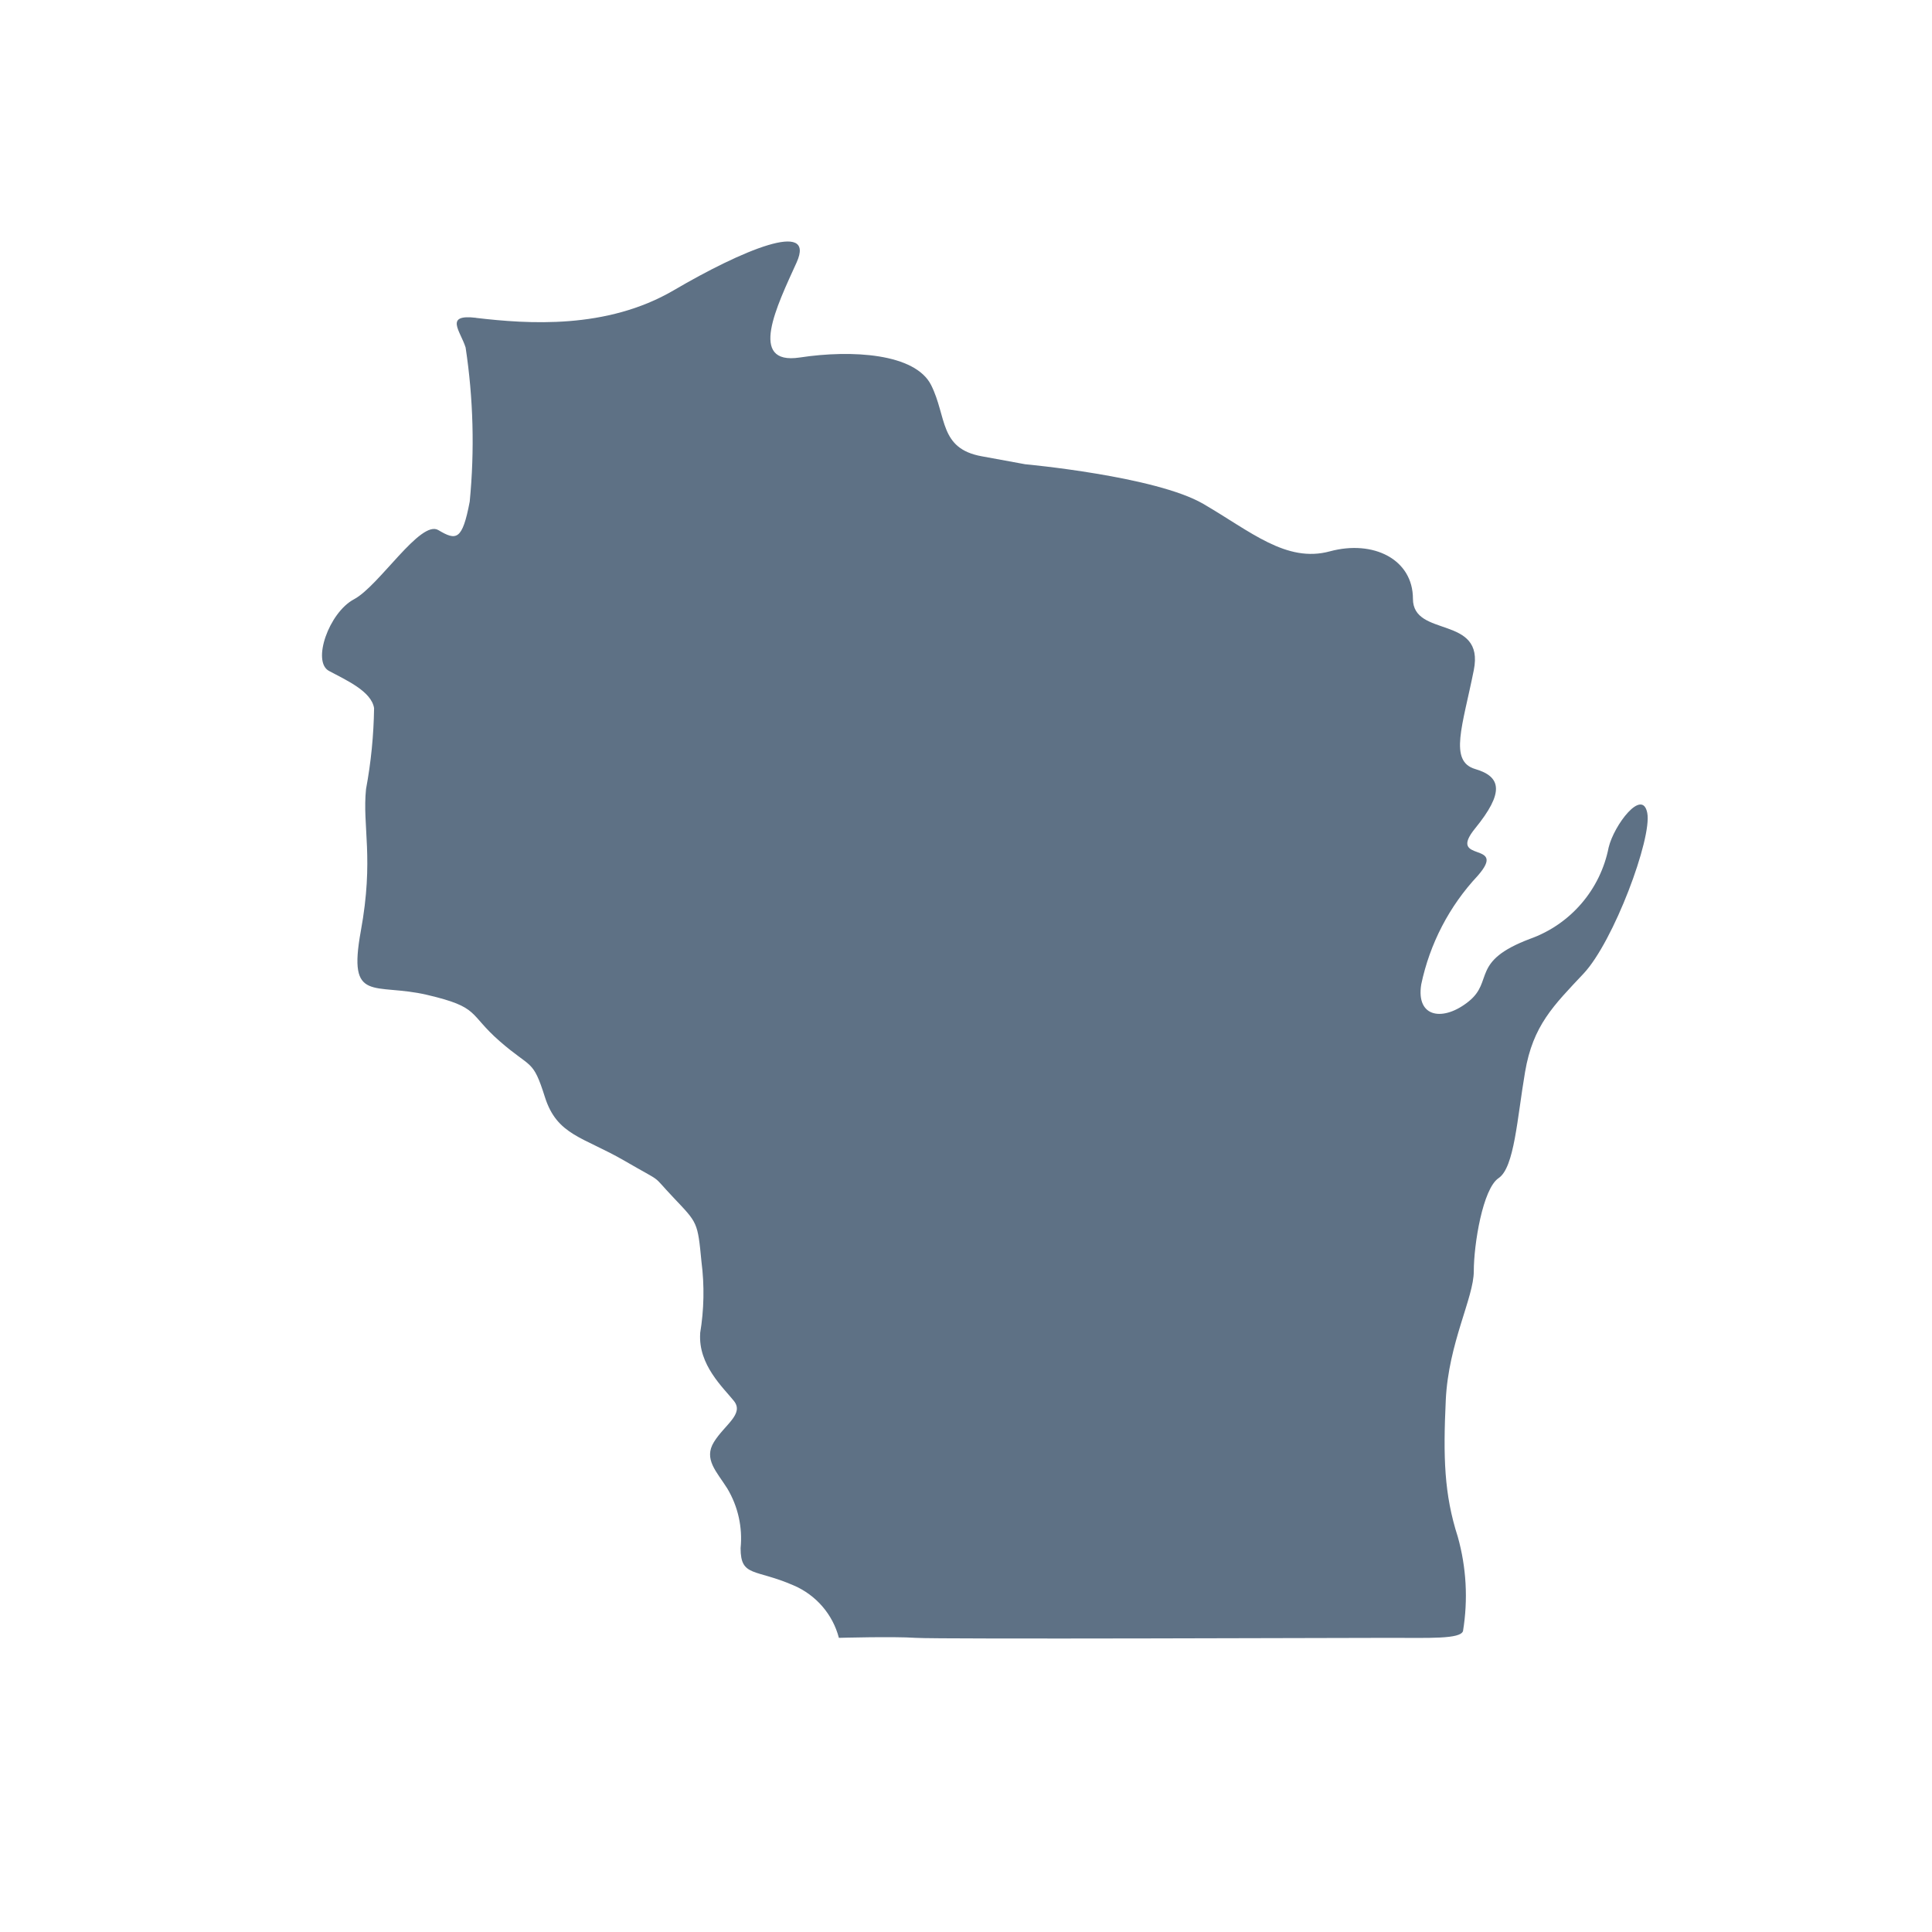 <svg width="24" height="24" viewBox="0 0 24 24" fill="none" xmlns="http://www.w3.org/2000/svg">
<path d="M5.914 3.949C6.555 4.024 7.535 4.095 8.371 3.605C9.207 3.115 10.14 2.719 9.896 3.26C9.651 3.8 9.286 4.539 9.935 4.441C10.585 4.342 11.37 4.391 11.567 4.784C11.764 5.178 11.665 5.572 12.195 5.668L12.735 5.767C12.735 5.767 14.356 5.915 14.947 6.259C15.537 6.602 15.979 6.996 16.52 6.849C17.06 6.703 17.552 6.948 17.552 7.438C17.552 7.928 18.446 7.634 18.308 8.325C18.17 9.016 17.996 9.456 18.325 9.553C18.654 9.649 18.685 9.848 18.325 10.29C17.965 10.732 18.744 10.438 18.356 10.88C18.003 11.257 17.761 11.724 17.655 12.229C17.588 12.648 17.935 12.692 18.247 12.438C18.559 12.185 18.264 11.942 19.008 11.662C19.51 11.482 19.88 11.052 19.983 10.528C20.05 10.248 20.402 9.785 20.463 10.099C20.524 10.413 20.044 11.699 19.671 12.095C19.299 12.491 19.043 12.738 18.945 13.316C18.846 13.894 18.813 14.503 18.616 14.635C18.419 14.767 18.308 15.46 18.308 15.791C18.308 16.122 17.994 16.681 17.96 17.391C17.927 18.101 17.939 18.562 18.109 19.09C18.216 19.471 18.238 19.871 18.174 20.262C18.14 20.363 17.755 20.346 17.267 20.346C16.779 20.346 11.657 20.365 11.376 20.346C11.096 20.327 10.421 20.346 10.421 20.346H10.421C10.345 20.054 10.137 19.814 9.86 19.695C9.38 19.485 9.2 19.594 9.2 19.232V19.232C9.226 18.974 9.168 18.713 9.035 18.491C8.903 18.281 8.737 18.126 8.869 17.913C9.001 17.699 9.248 17.565 9.116 17.402C8.985 17.238 8.672 16.955 8.698 16.564H8.697C8.746 16.27 8.752 15.97 8.714 15.674C8.666 15.178 8.666 15.194 8.369 14.88C8.071 14.566 8.27 14.717 7.757 14.419C7.244 14.122 6.92 14.105 6.769 13.628C6.618 13.15 6.603 13.28 6.208 12.935C5.812 12.589 5.967 12.514 5.307 12.359C4.647 12.204 4.317 12.474 4.482 11.567C4.648 10.661 4.499 10.265 4.547 9.802V9.802C4.609 9.47 4.642 9.134 4.647 8.797C4.614 8.587 4.3 8.449 4.086 8.334C3.873 8.219 4.086 7.609 4.398 7.444C4.71 7.278 5.223 6.453 5.445 6.585C5.667 6.717 5.743 6.717 5.835 6.231C5.897 5.593 5.88 4.951 5.784 4.317C5.72 4.112 5.514 3.9 5.914 3.948L5.914 3.949Z" fill="#5E7185"/>
</svg>

